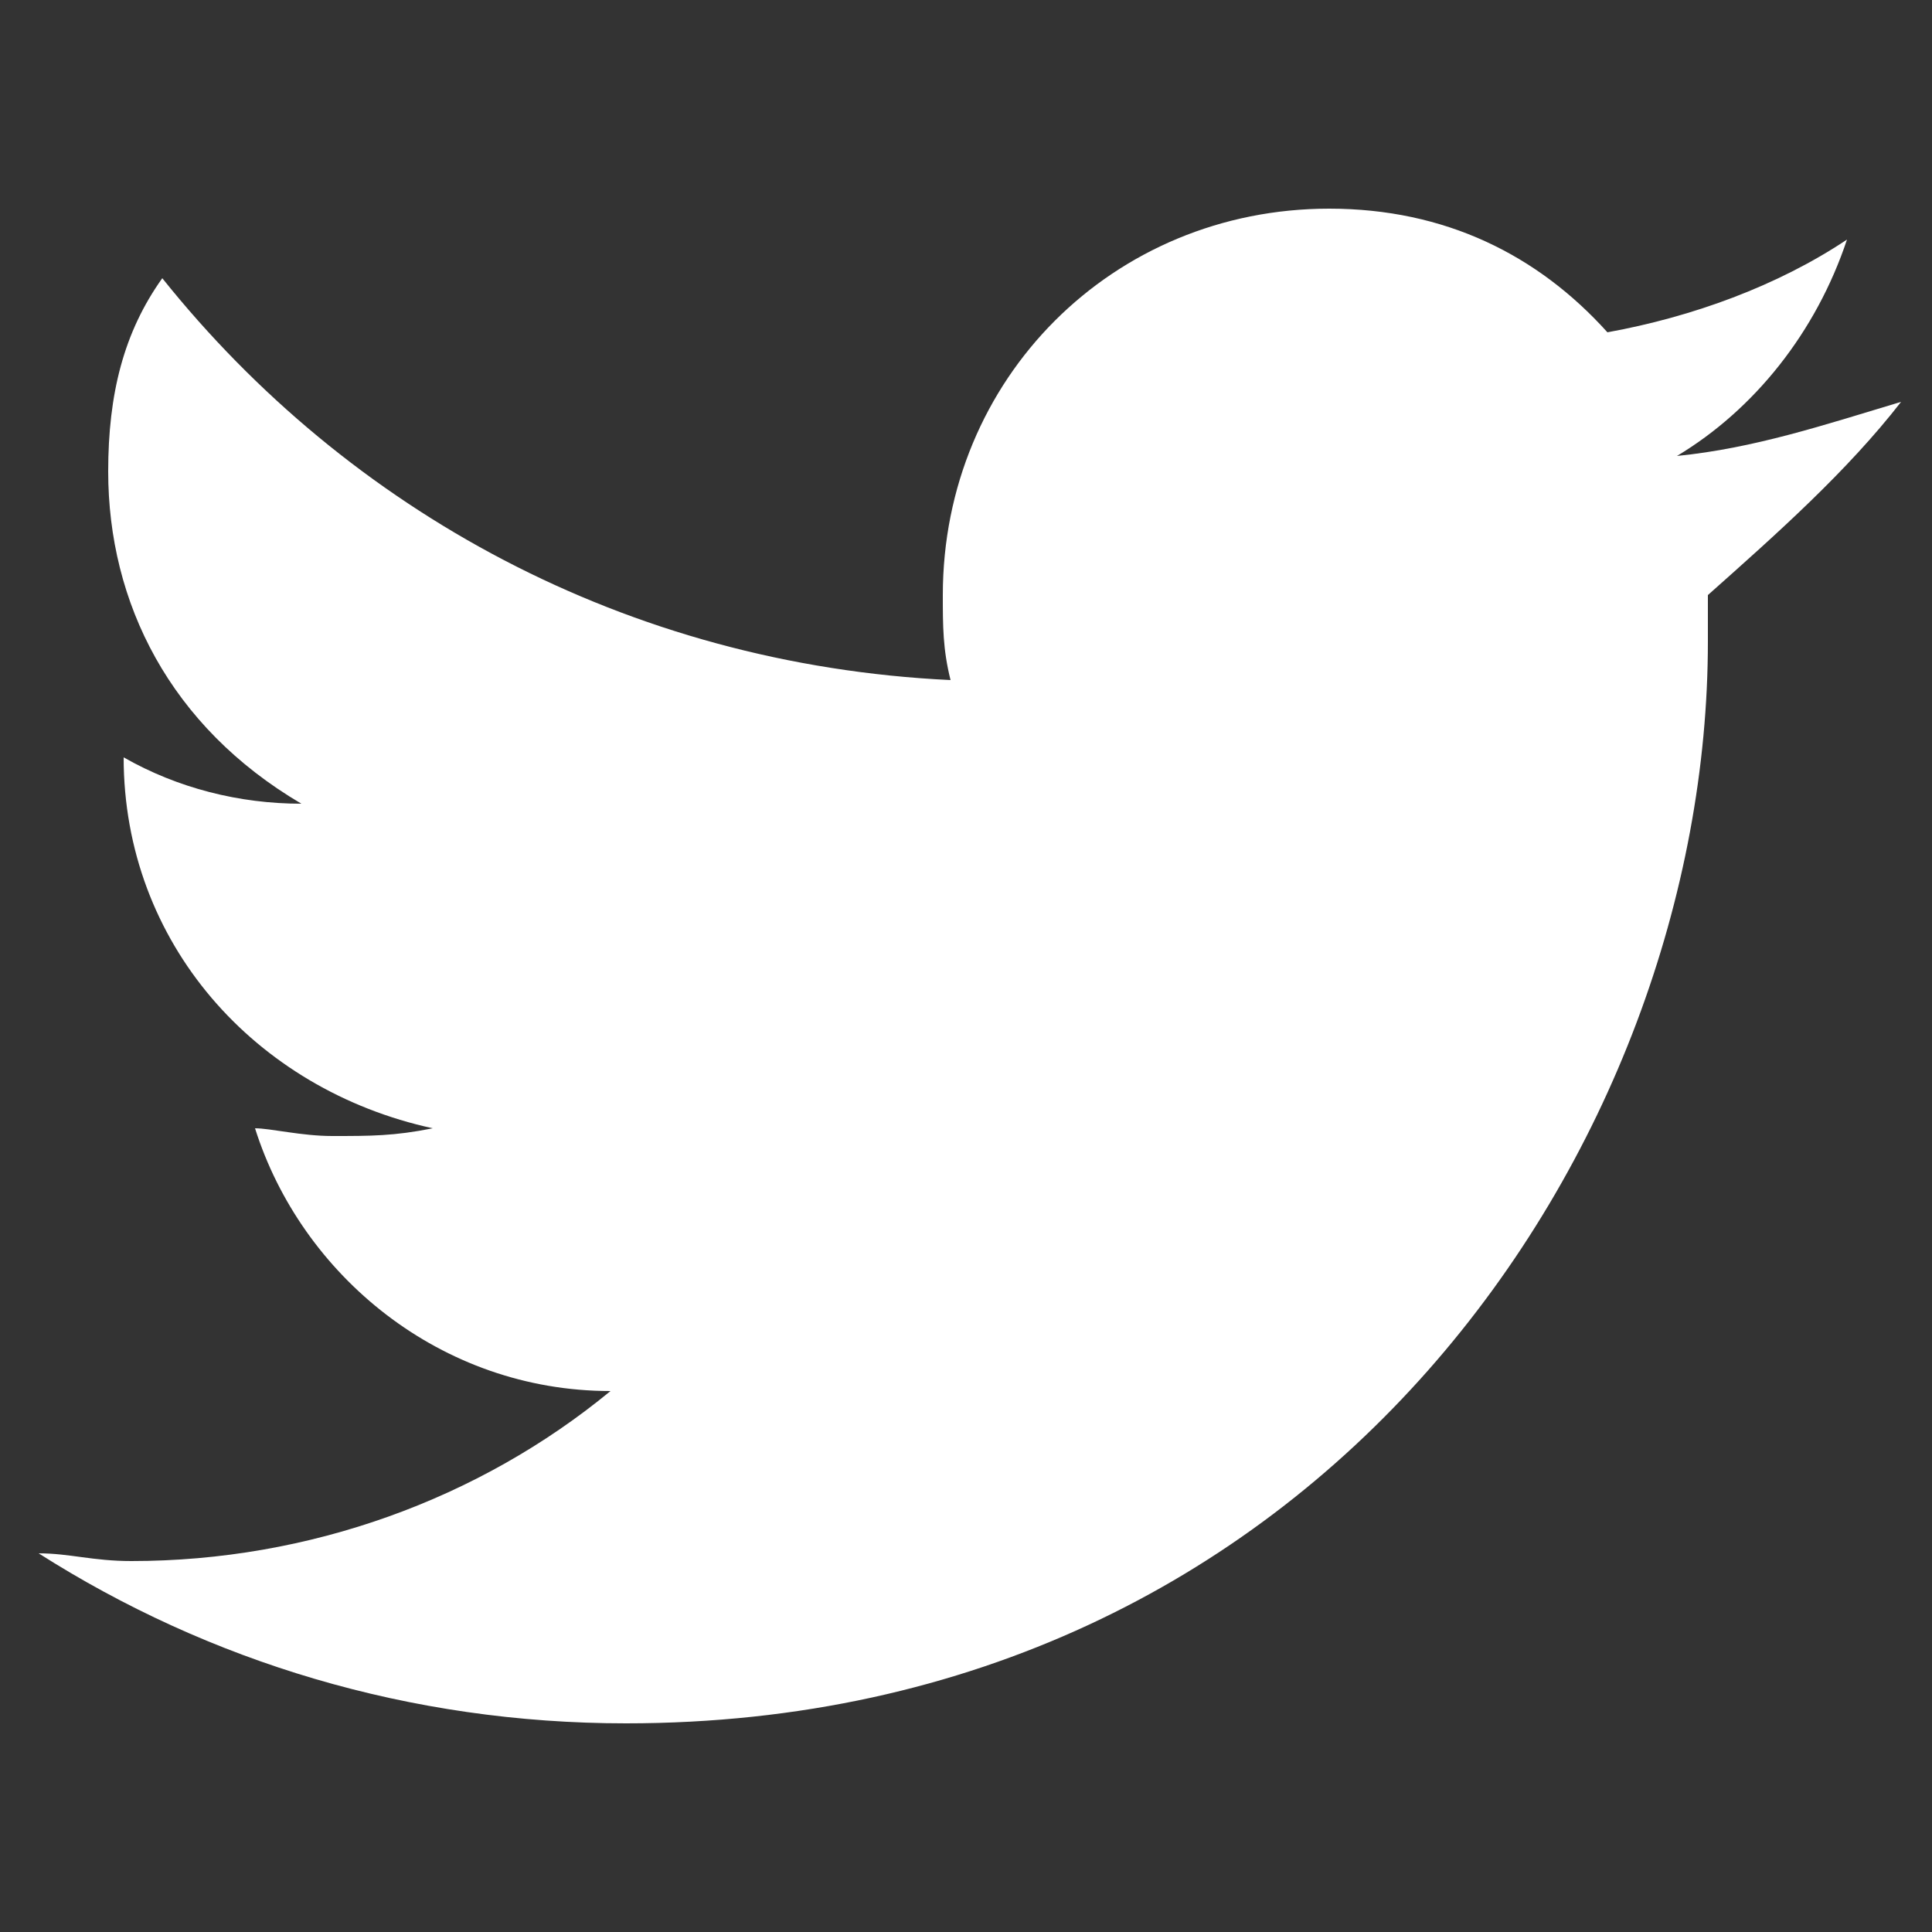 <?xml version="1.0" encoding="utf-8"?>
<!-- Generator: Adobe Illustrator 26.3.1, SVG Export Plug-In . SVG Version: 6.00 Build 0)  -->
<svg version="1.1" id="Layer_1" xmlns="http://www.w3.org/2000/svg" xmlns:xlink="http://www.w3.org/1999/xlink" x="0px" y="0px"
	 viewBox="0 0 25 25" style="enable-background:new 0 0 25 25;" xml:space="preserve">
<rect x="0" y="0" width="25" height="25" fill="#333333" stroke="none"/>
<style type="text/css">
	.st0{fill:#FFFFFF;}
</style>
<path class="st0" d="M22.1,7.7c0,0.2,0,0.4,0,0.6c0,6.5-5,14-14,14c-2.8,0-5.4-0.8-7.6-2.2c0.4,0,0.7,0.1,1.2,0.1
	c2.3,0,4.5-0.8,6.2-2.2c-2.2,0-4-1.5-4.6-3.4c0.2,0,0.6,0.1,1,0.1c0.5,0,0.8,0,1.3-0.1c-2.3-0.5-4-2.4-4-4.8l0,0
	c0.7,0.4,1.5,0.6,2.3,0.6C2.2,9.4,1.4,7.8,1.4,6.1c0-1,0.2-1.8,0.7-2.5c2.4,3,6,5,10.2,5.2c-0.1-0.4-0.1-0.7-0.1-1.1
	c0-2.8,2.2-5,5-5c1.5,0,2.7,0.6,3.6,1.6c1.1-0.2,2.2-0.6,3.1-1.2c-0.4,1.2-1.2,2.2-2.2,2.8c1-0.1,1.9-0.4,2.9-0.7l0,0
	C23.9,6.1,23,6.9,22.1,7.7z"/>
</svg>
